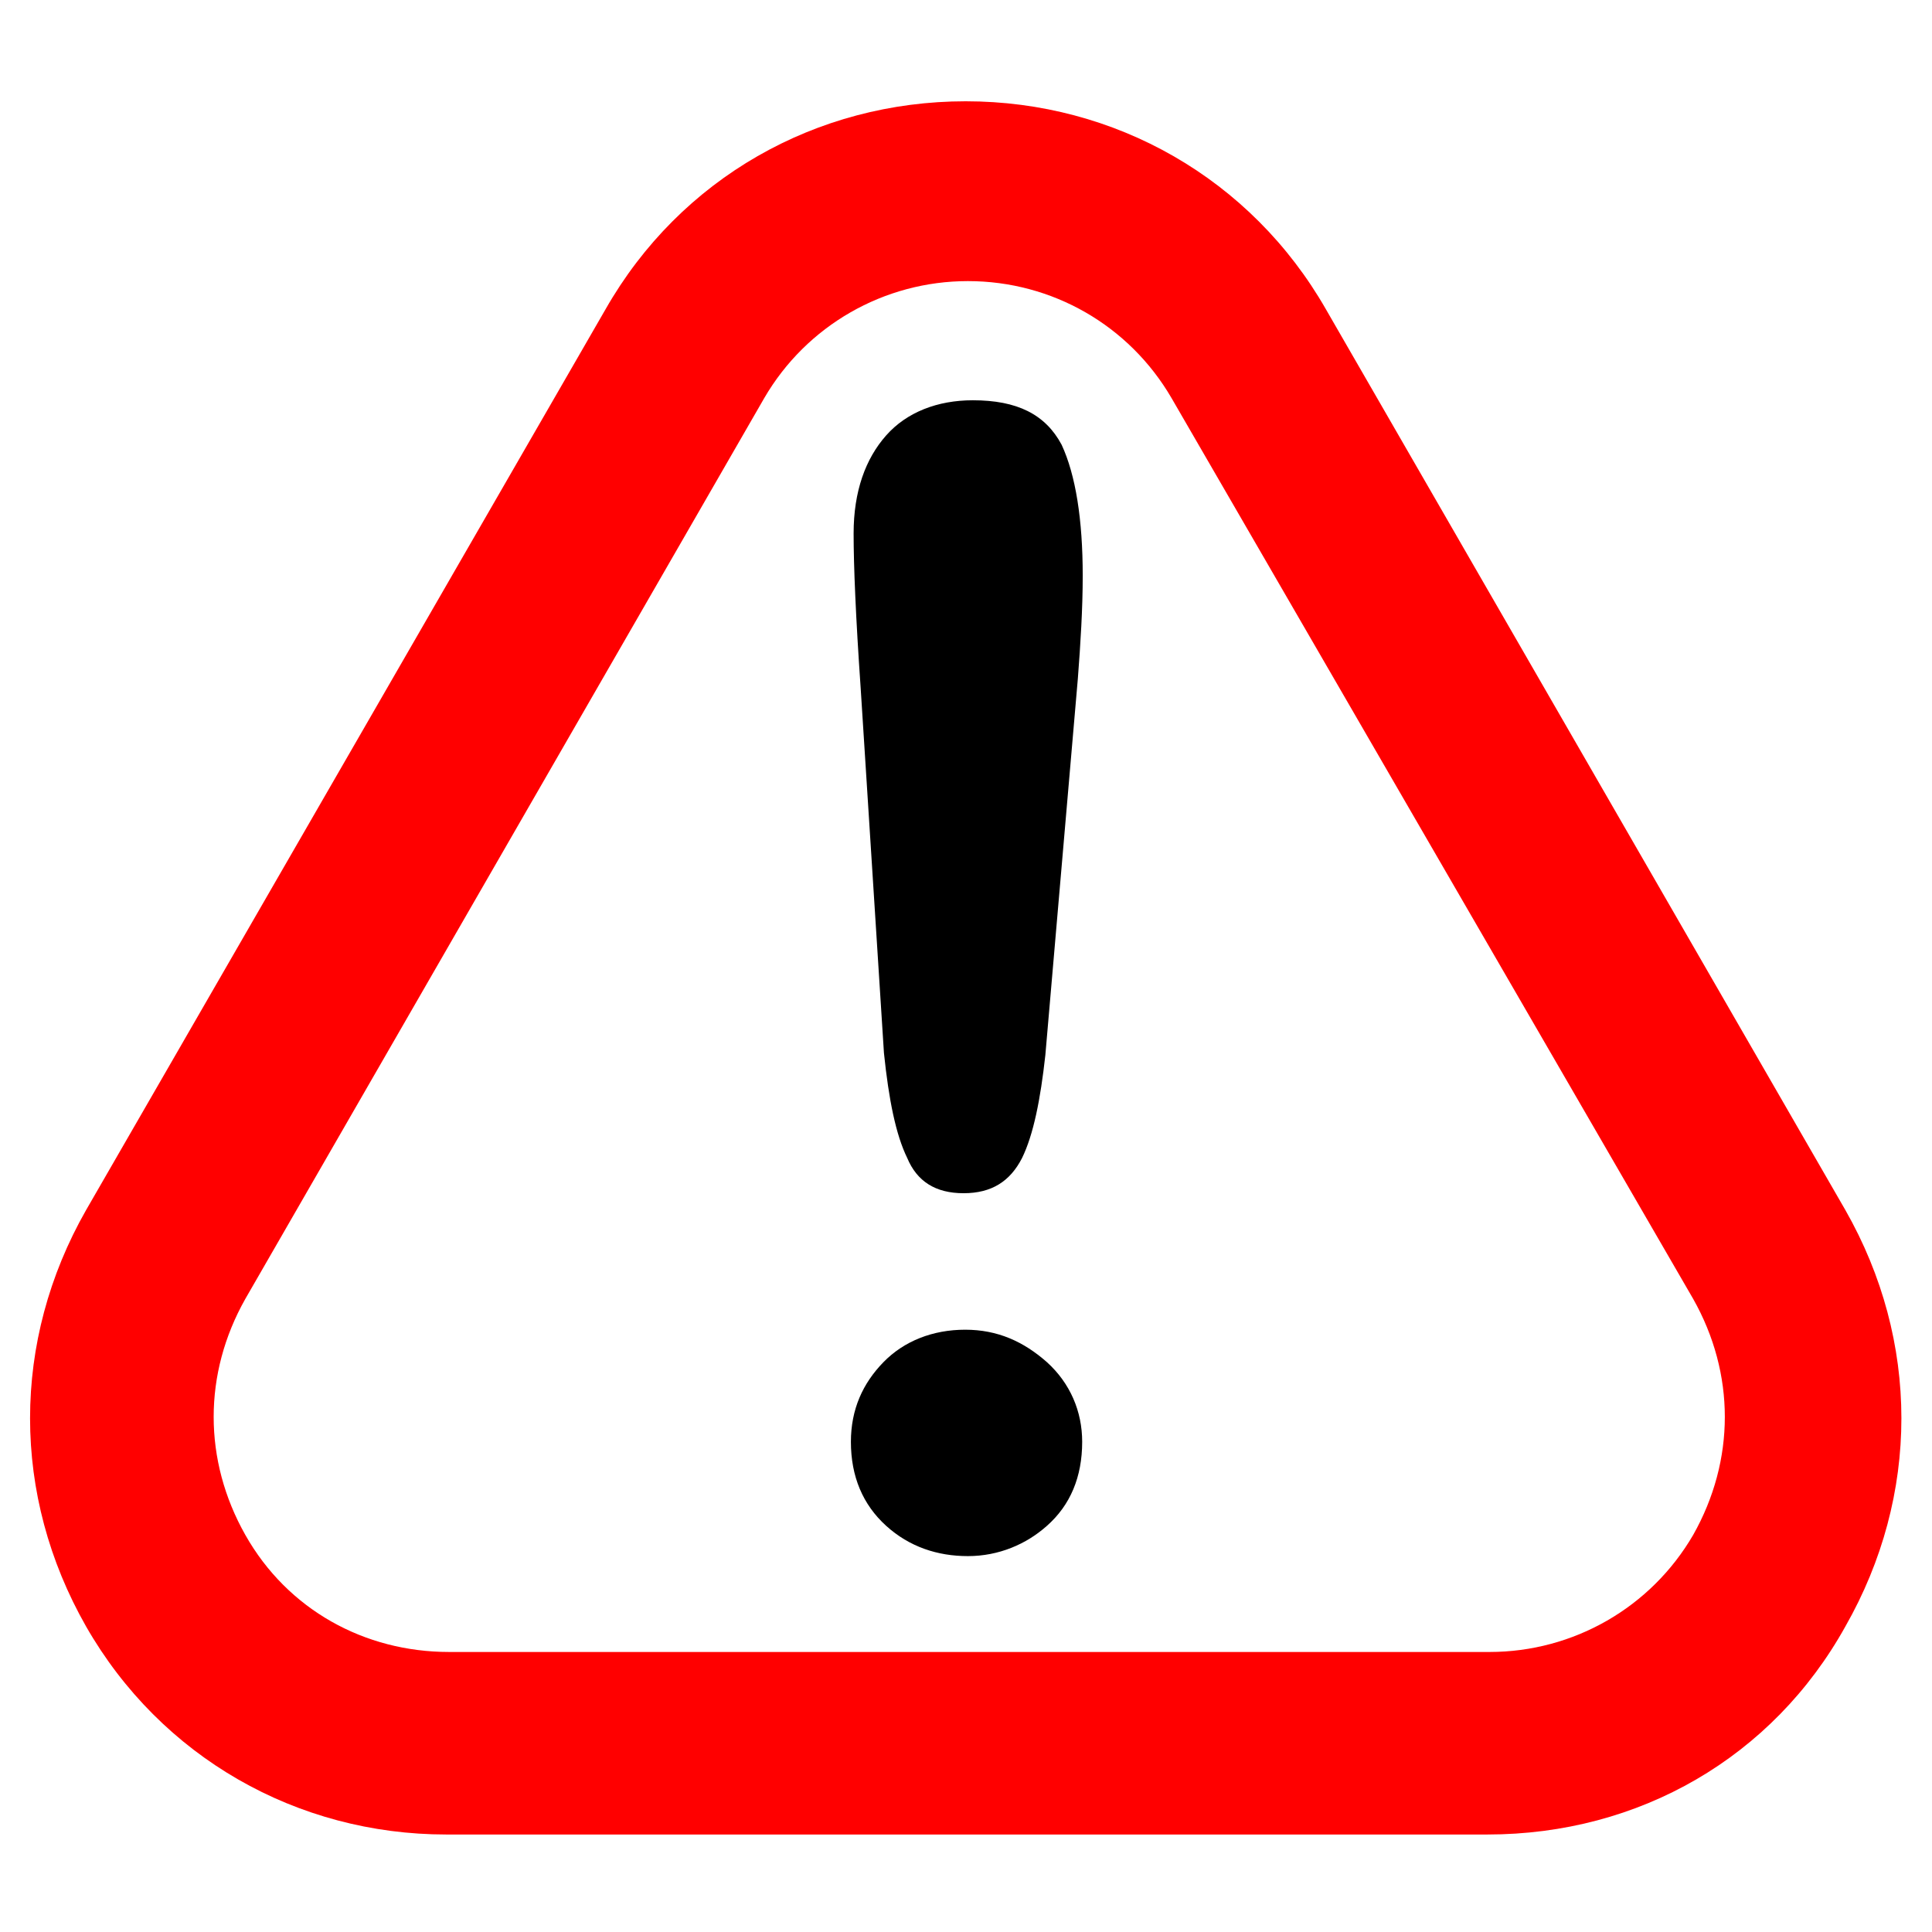 <?xml version="1.0" encoding="utf-8"?>
<!-- Generator: Adobe Illustrator 25.2.1, SVG Export Plug-In . SVG Version: 6.00 Build 0)  -->
<svg version="1.1" id="Capa_1" xmlns="http://www.w3.org/2000/svg" xmlns:xlink="http://www.w3.org/1999/xlink" x="0px" y="0px"
	 viewBox="0 0 356.7 356.7" style="enable-background:new 0 0 356.7 356.7;" xml:space="preserve">
<style type="text/css">
	.st0{fill:#FF0000;}
</style>
<g>
	<path class="st0" d="M274.6,338.7H82.4c-27.6,0-52.7-14.3-66.5-38.4c-13.8-24.2-13.8-52.7,0-76.9l95.9-166.3
		c13.8-24.2,38.9-38.4,66.5-38.4s52.7,14.3,66.5,38.4l95.9,166.3c13.8,24.2,13.8,52.7,0,76.9C327.3,324.4,302.7,338.7,274.6,338.7z
		 M178.7,51.9c-15.5,0-29.8,8.2-37.6,21.6l0,0L45.3,239.8c-7.8,13.8-7.8,29.8,0,43.6c7.8,13.8,22,21.6,37.6,21.6H275
		c15.5,0,29.8-8.2,37.6-21.6c7.8-13.8,7.8-29.8,0-43.6L216.3,73.5C208.5,60.1,194.3,51.9,178.7,51.9z M126.5,65.3L126.5,65.3
		L126.5,65.3z"/>
	<g>
		<path d="M163.2,194.4l-4.3-67.4c-0.9-13-1.3-22.5-1.3-28.5c0-7.8,2.2-13.8,6-18.1s9.5-6.5,16-6.5c8.2,0,13.4,2.6,16.4,8.2
			c2.6,5.6,3.9,13.8,3.9,24.2c0,6-0.4,12.5-0.9,19l-6,69.5c-0.9,8.2-2.2,14.7-4.3,19c-2.2,4.3-5.6,6.5-10.8,6.5s-8.6-2.2-10.4-6.5
			C165.4,209.5,164.1,203.1,163.2,194.4z M178.7,287.3c-5.6,0-10.8-1.7-15.1-5.6c-4.3-3.9-6.5-9.1-6.5-15.5c0-6,2.2-10.8,6-14.7
			s9.1-6,15.1-6c6,0,10.8,2.2,15.1,6c4.3,3.9,6.5,9.1,6.5,14.7c0,6.5-2.2,11.7-6.5,15.5C189.5,285.1,184.4,287.3,178.7,287.3z"/>
	</g>
</g>
</svg>
